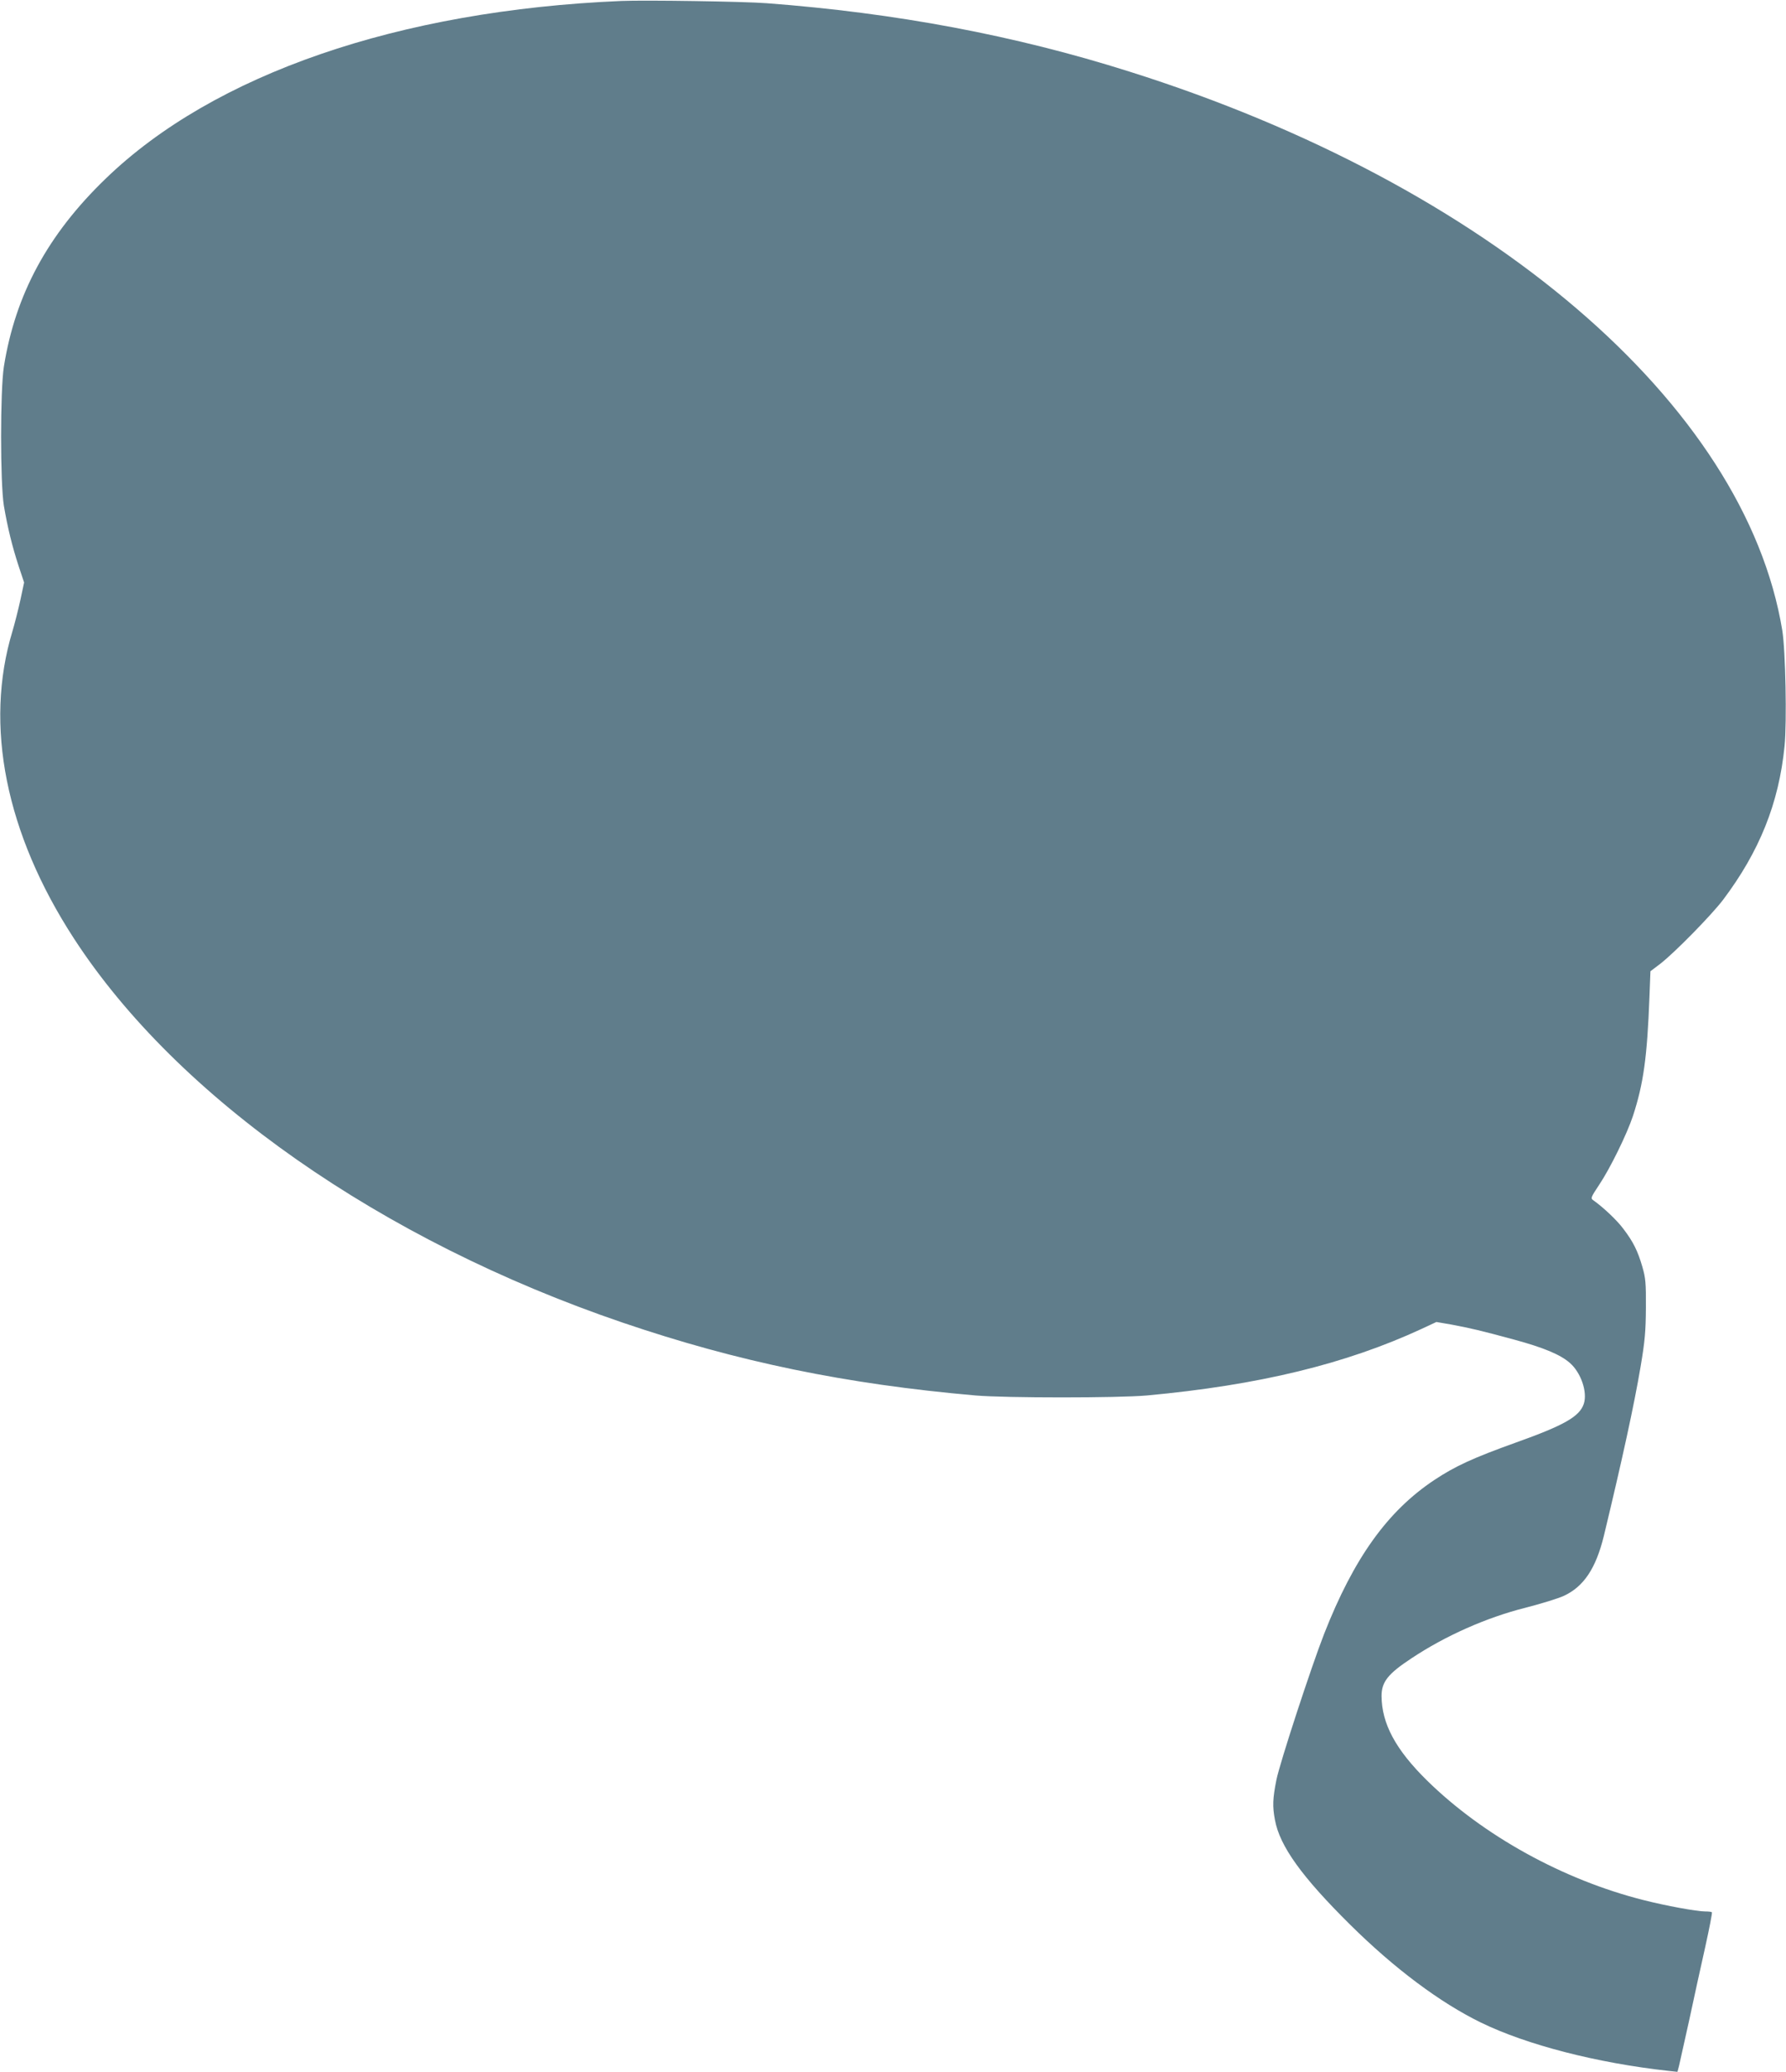 <?xml version="1.0" standalone="no"?>
<!DOCTYPE svg PUBLIC "-//W3C//DTD SVG 20010904//EN"
 "http://www.w3.org/TR/2001/REC-SVG-20010904/DTD/svg10.dtd">
<svg version="1.0" xmlns="http://www.w3.org/2000/svg"
 width="1104pt" height="1280pt" viewBox="0 0 1104 1280"
 preserveAspectRatio="xMidYMid meet">
<g transform="translate(0,1280) scale(0.1,-0.1)"
fill="#607d8b" stroke="none">
<path d="M3840 12794 c-1375 -58 -2519 -452 -3187 -1098 -358 -345 -558 -716
-629 -1161 -23 -147 -23 -720 0 -860 23 -135 51 -249 91 -372 l34 -102 -23
-108 c-13 -59 -35 -146 -49 -193 -176 -581 -42 -1250 381 -1900 640 -984 1899
-1864 3391 -2372 711 -242 1380 -380 2181 -450 189 -16 879 -16 1060 0 692 64
1228 194 1699 412 l90 42 93 -16 c117 -22 182 -37 388 -93 184 -50 286 -93
344 -144 69 -60 110 -181 86 -253 -26 -78 -120 -132 -420 -239 -264 -95 -374
-145 -505 -232 -288 -192 -496 -481 -680 -950 -79 -202 -273 -794 -295 -902
-23 -115 -25 -164 -9 -248 30 -162 166 -351 465 -647 274 -271 555 -481 809
-605 284 -138 716 -249 1157 -298 l57 -6 10 38 c5 21 33 146 62 278 28 132 73
336 99 452 26 117 45 215 42 218 -3 3 -22 5 -42 5 -51 0 -243 35 -380 70 -497
125 -993 399 -1340 740 -193 190 -279 350 -280 521 0 87 39 137 185 233 209
139 464 252 703 312 97 25 205 58 239 74 123 57 198 170 247 370 113 469 187
808 227 1045 27 160 32 218 33 365 1 154 -2 184 -22 253 -28 97 -56 154 -117
234 -40 54 -123 132 -186 177 -18 12 -16 17 37 97 67 100 171 312 208 424 65
199 88 363 102 737 l6 157 62 47 c92 72 313 298 386 393 226 300 346 598 381
951 15 148 6 592 -14 715 -230 1398 -1814 2753 -4037 3453 -708 224 -1443 362
-2240 422 -140 11 -752 20 -900 14z"/>
</g>
</svg>
